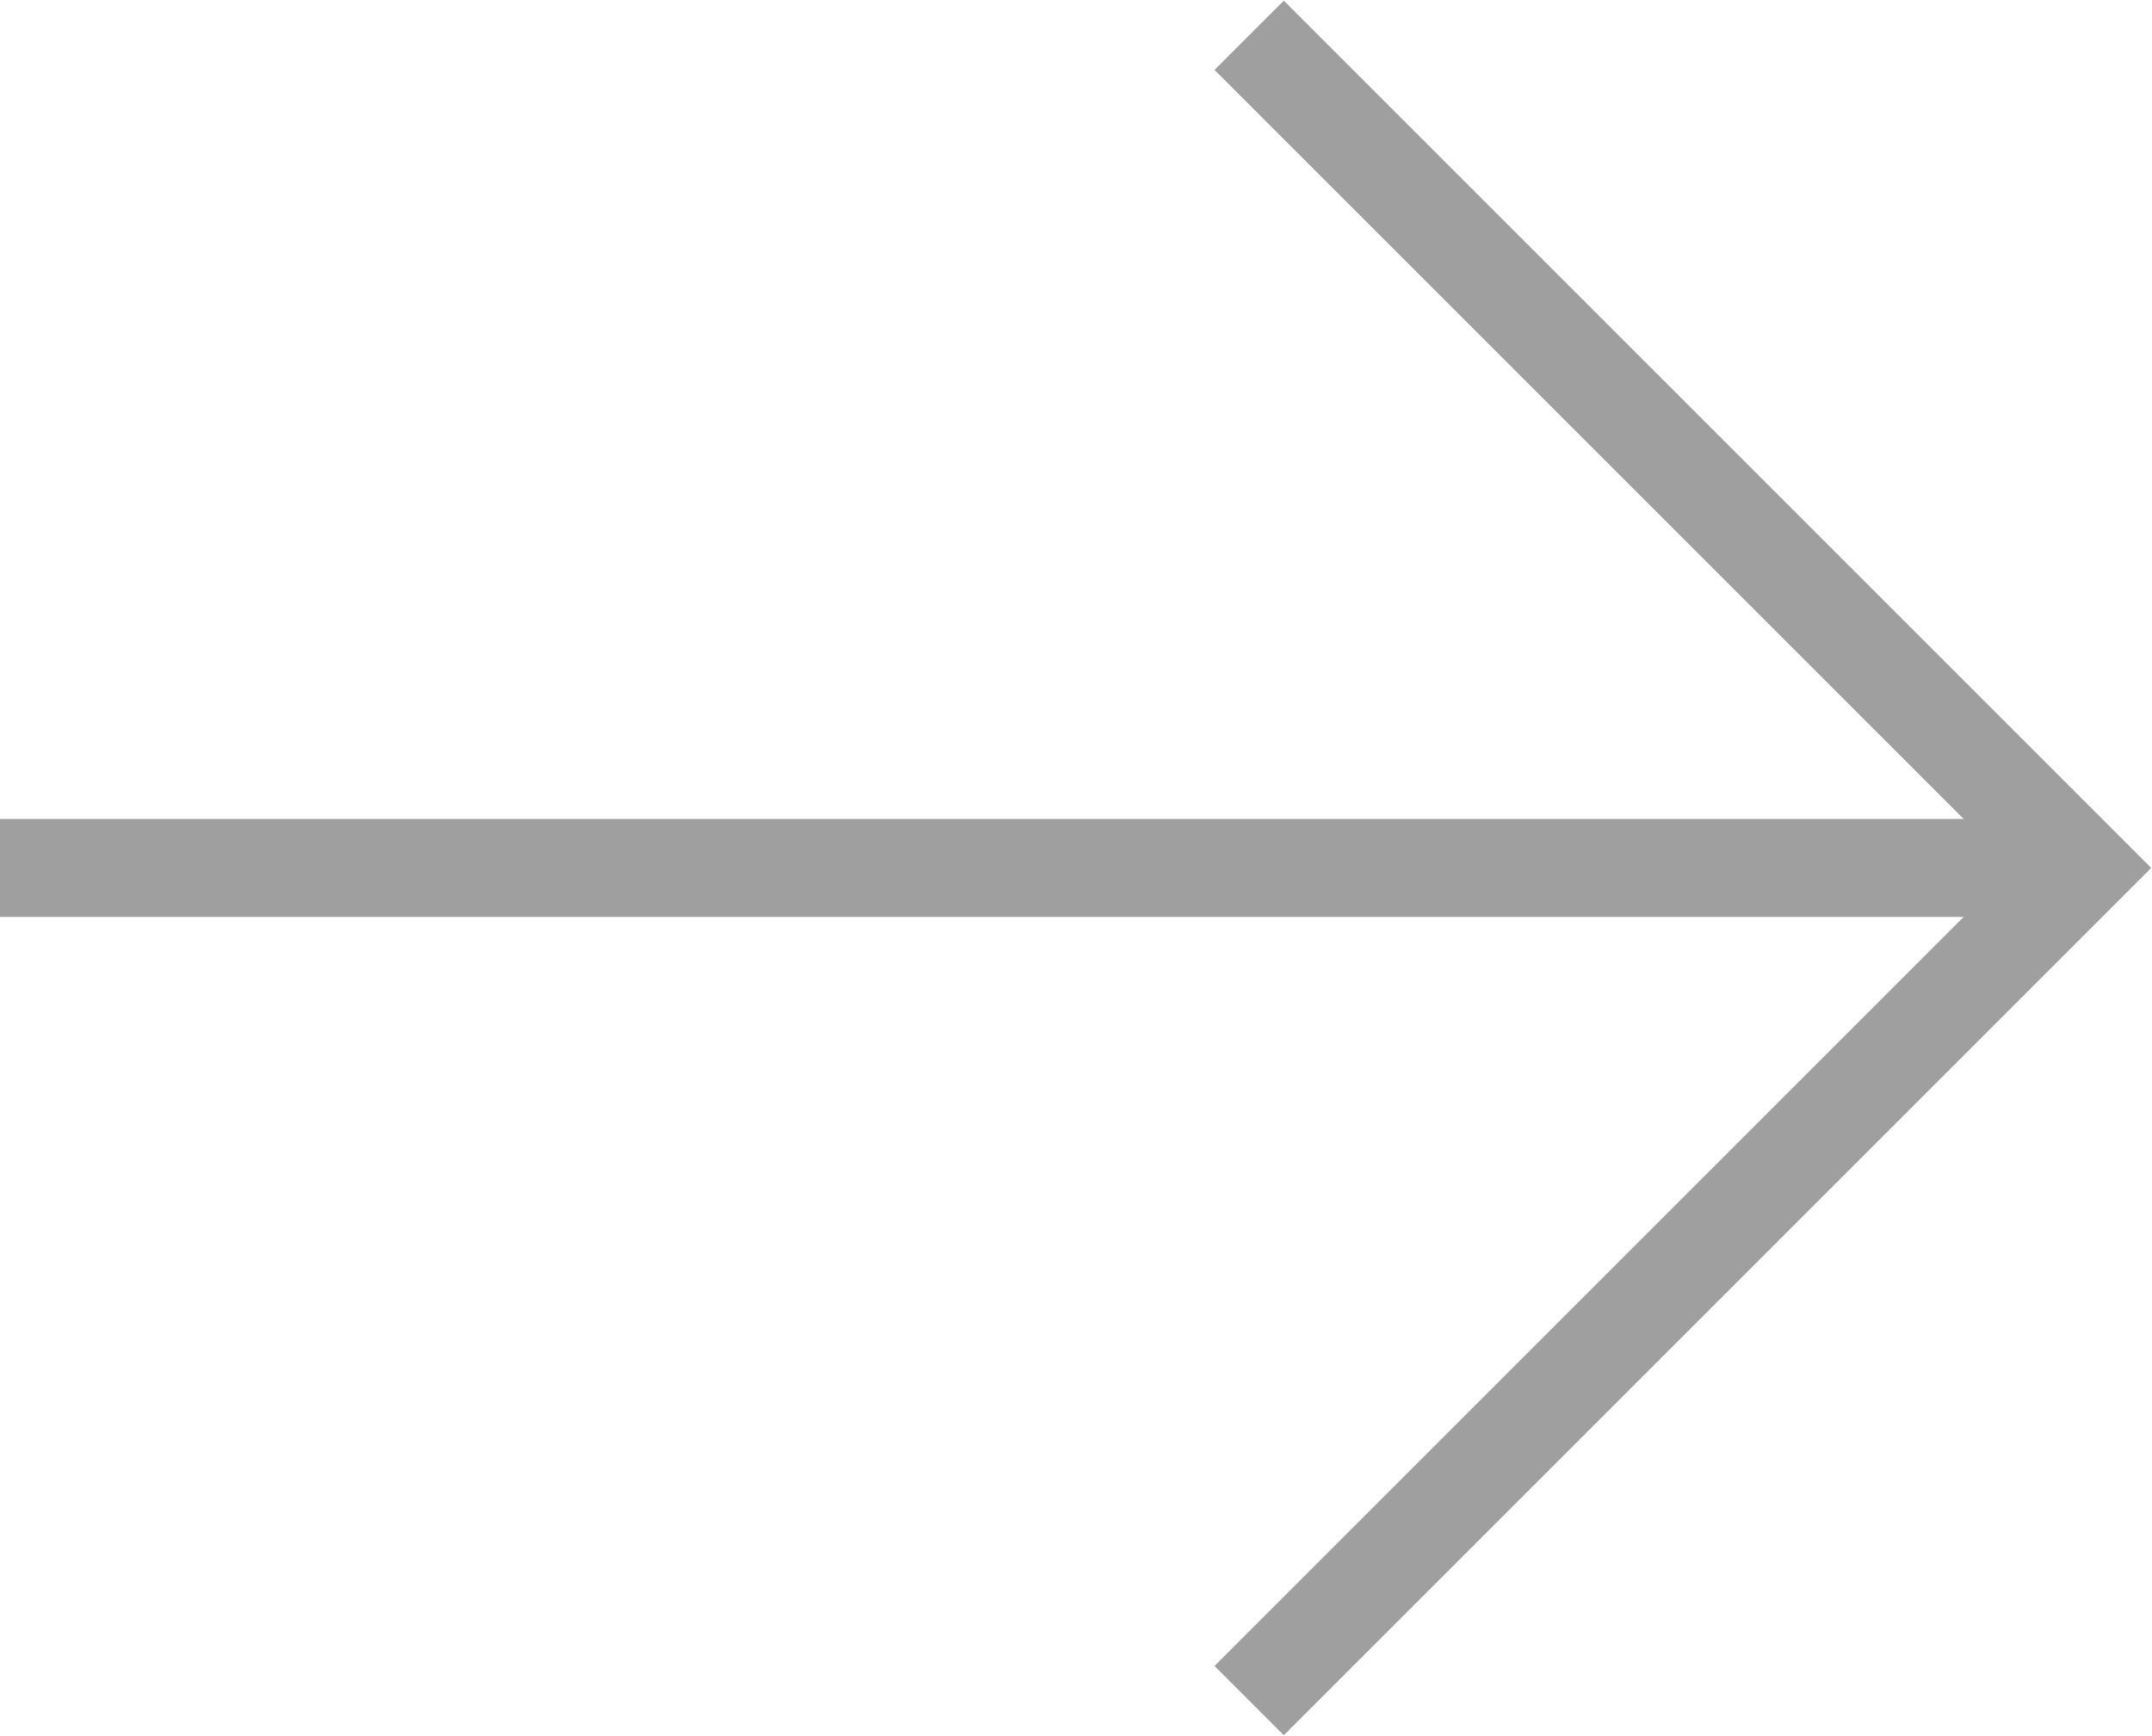 <?xml version="1.0" encoding="utf-8"?>
<!-- Generator: Adobe Illustrator 25.2.1, SVG Export Plug-In . SVG Version: 6.00 Build 0)  -->
<svg version="1.1" id="Layer_1" xmlns="http://www.w3.org/2000/svg" xmlns:xlink="http://www.w3.org/1999/xlink" x="0px" y="0px"
	 viewBox="0 0 43.93 35.44" style="enable-background:new 0 0 43.93 35.44;" xml:space="preserve">
<style type="text/css">
	.st0{fill:none;stroke:#9f9f9f;stroke-width:2;stroke-miterlimit:10;}
</style>
<polyline class="st0" points="25.5,0.72 42.5,17.72 25.5,34.72 "/>
<line class="st0" x1="42" y1="17.72" x2="0" y2="17.72"/>
</svg>
